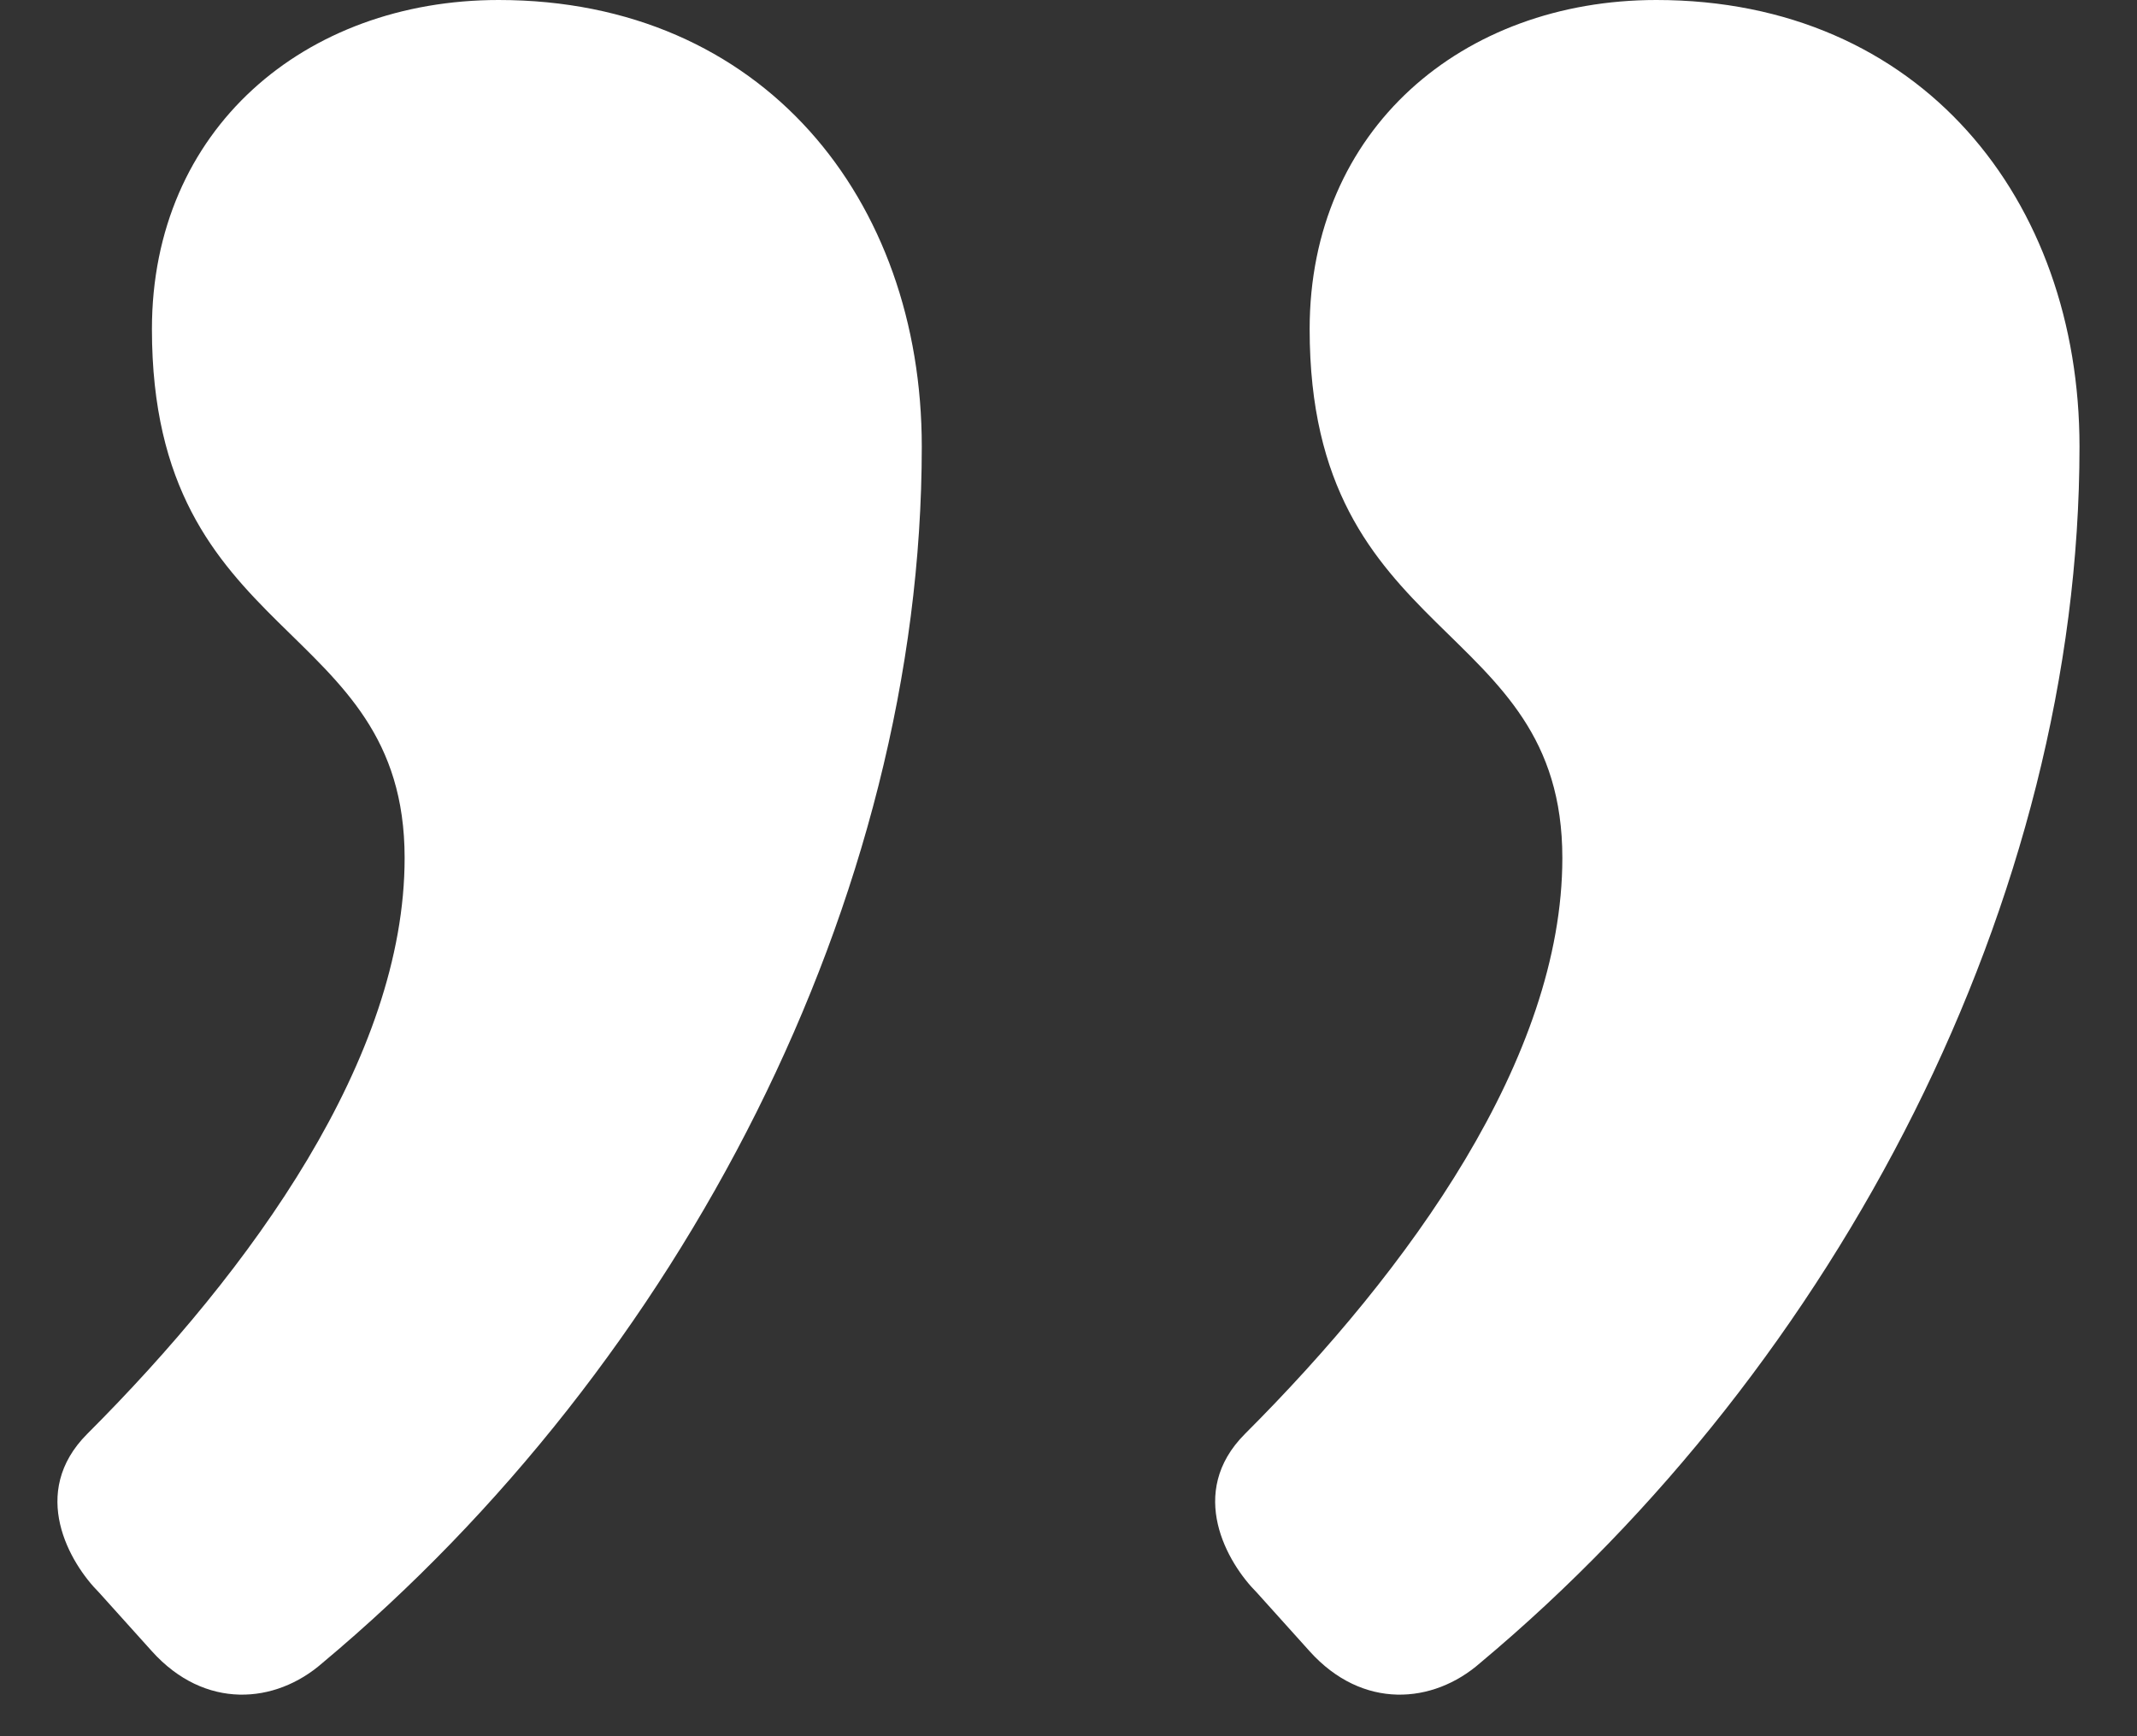 <svg width="32" height="26" viewBox="0 0 32 26" fill="none" xmlns="http://www.w3.org/2000/svg">
<rect x="0" y="0" width="32" height="26" fill="#333333" stroke="none"/>
<path d="M2.275 24.728L1.483 23.848C1.043 23.408 0.427 22.352 1.307 21.472C3.771 19.008 6.059 15.84 6.059 12.848C6.059 9.24 2.275 9.68 2.275 4.928C2.275 1.936 4.563 0 7.467 0C11.427 0 13.803 2.992 13.803 6.688C13.803 13.464 10.195 20.416 4.827 24.904C4.123 25.52 3.067 25.608 2.275 24.728ZM19.611 24.728L18.819 23.848C18.379 23.408 17.763 22.352 18.643 21.472C21.107 19.008 23.395 15.84 23.395 12.848C23.395 9.24 19.611 9.68 19.611 4.928C19.611 1.936 21.899 0 24.803 0C28.763 0 31.139 2.992 31.139 6.688C31.139 13.464 27.531 20.416 22.163 24.904C21.459 25.52 20.403 25.608 19.611 24.728Z" fill="white"/>
</svg>
